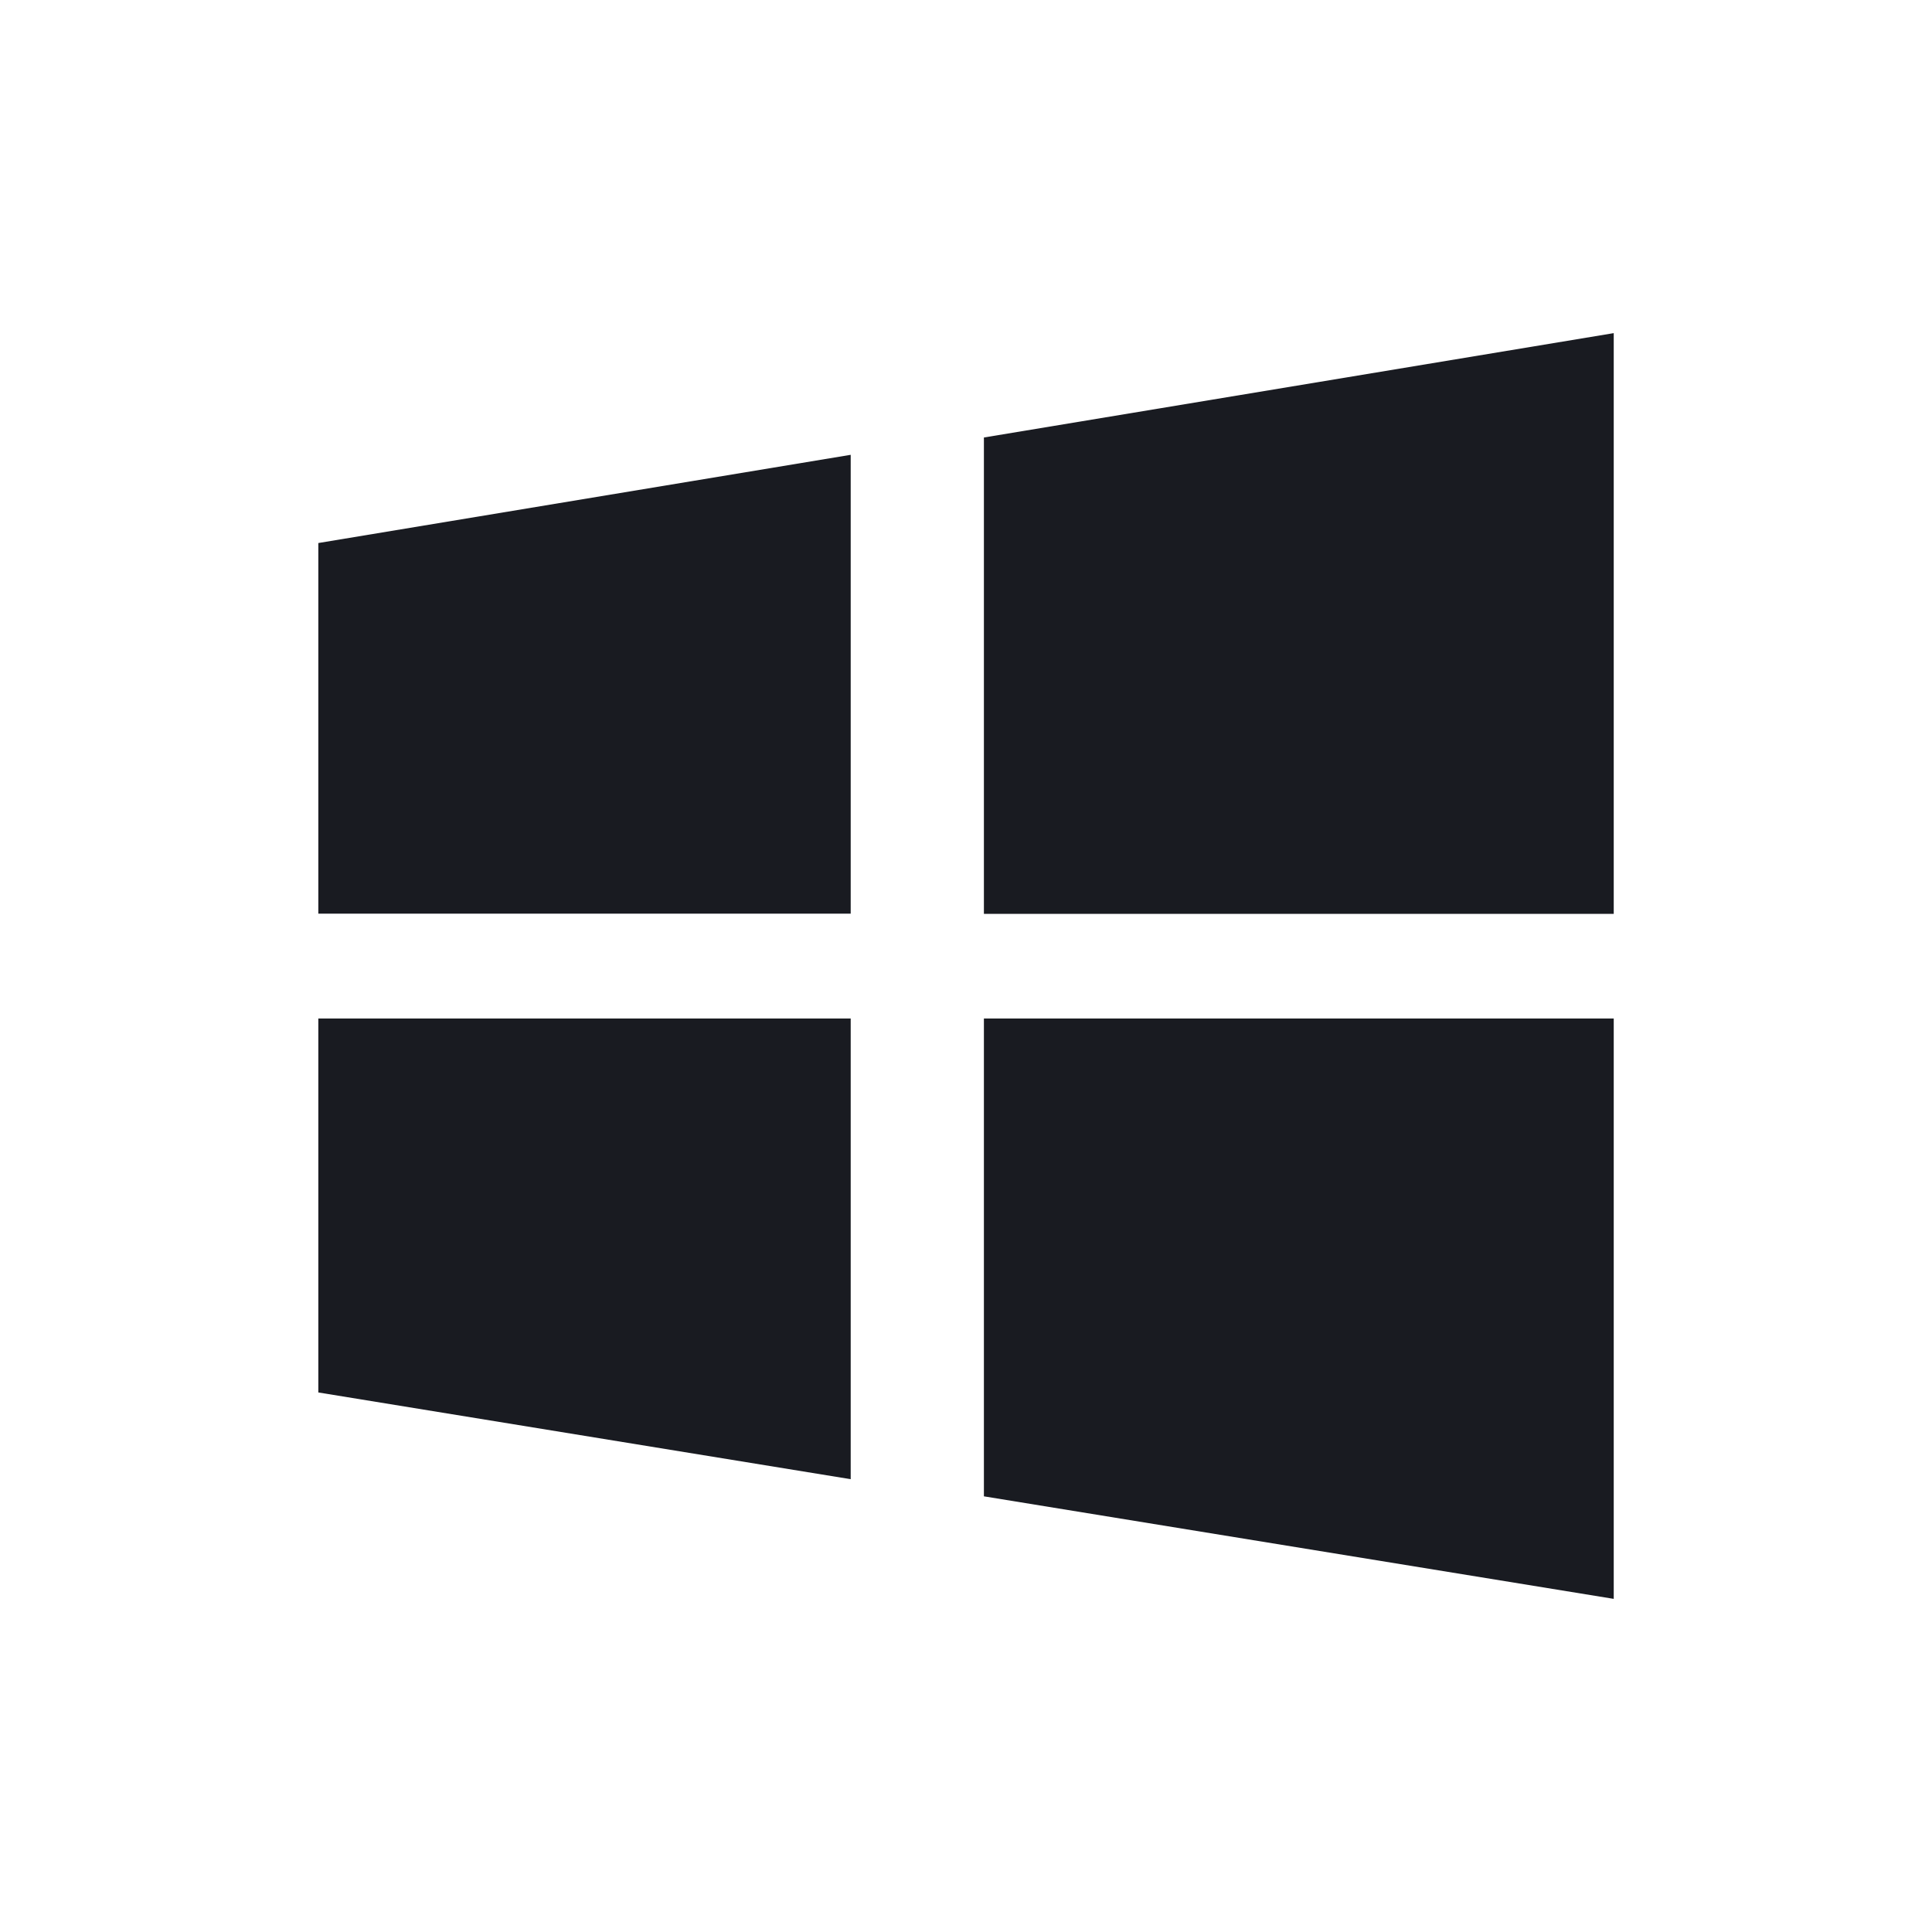 <svg width="56" height="56" viewBox="0 0 56 56" fill="none" xmlns="http://www.w3.org/2000/svg">
<path d="M28.519 12.681V26.488H46.775V9.656L28.519 12.681ZM28.519 43.372L46.775 46.344V29.522H28.519V43.372ZM9.227 26.483H24.658V13.183L9.227 15.74V26.483ZM9.227 40.361L24.658 42.875V29.522H9.227V40.361Z" fill="#191B21"/>
</svg>
